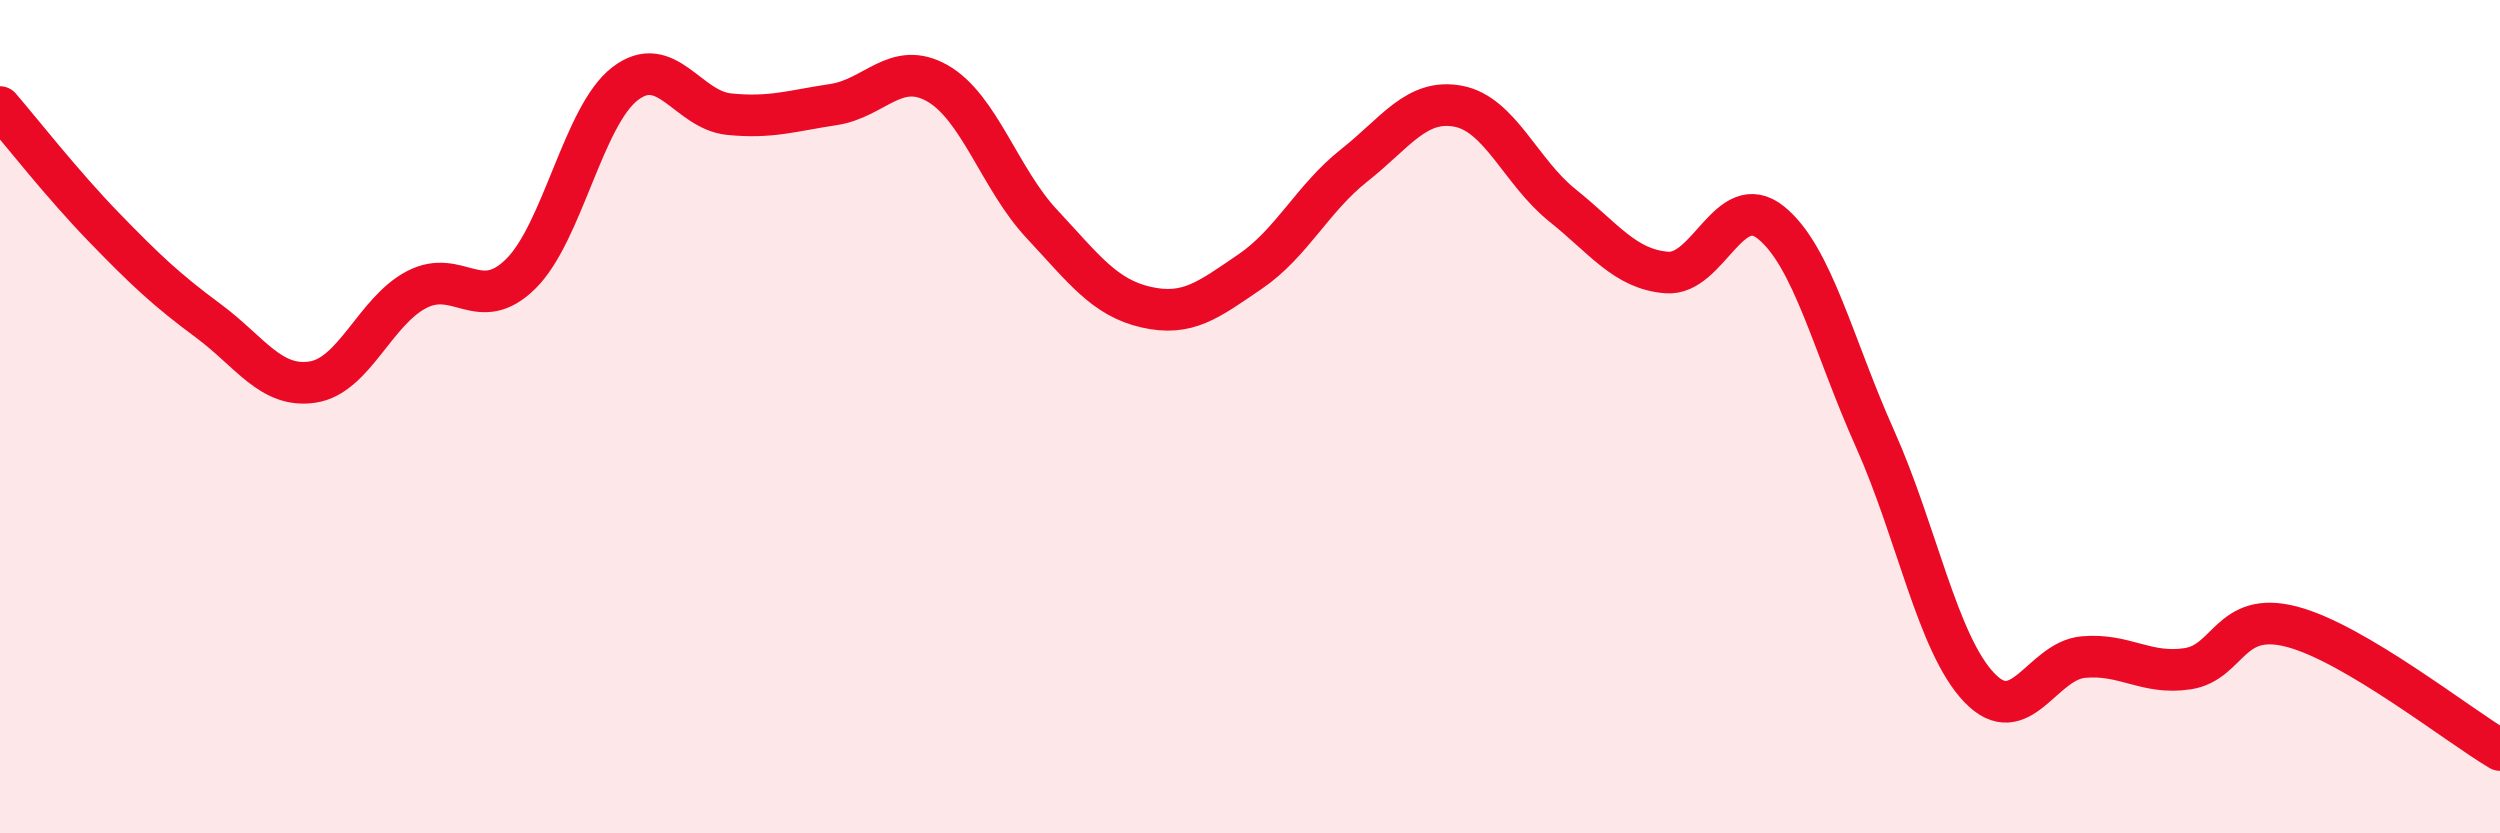 
    <svg width="60" height="20" viewBox="0 0 60 20" xmlns="http://www.w3.org/2000/svg">
      <path
        d="M 0,2.57 C 0.5,3.15 1.5,4.43 2.5,5.46 C 3.5,6.49 4,6.96 5,7.7 C 6,8.44 6.5,9.32 7.5,9.17 C 8.5,9.02 9,7.47 10,6.95 C 11,6.43 11.5,7.56 12.5,6.57 C 13.5,5.58 14,2.78 15,2.01 C 16,1.24 16.5,2.64 17.5,2.74 C 18.5,2.84 19,2.66 20,2.51 C 21,2.36 21.5,1.43 22.5,2 C 23.5,2.57 24,4.3 25,5.37 C 26,6.44 26.5,7.14 27.5,7.37 C 28.5,7.6 29,7.2 30,6.52 C 31,5.84 31.5,4.76 32.5,3.97 C 33.5,3.18 34,2.36 35,2.55 C 36,2.74 36.5,4.13 37.5,4.93 C 38.5,5.73 39,6.46 40,6.54 C 41,6.62 41.5,4.54 42.5,5.34 C 43.5,6.14 44,8.3 45,10.53 C 46,12.76 46.5,15.45 47.5,16.5 C 48.5,17.55 49,15.86 50,15.77 C 51,15.68 51.5,16.2 52.5,16.05 C 53.5,15.9 53.5,14.65 55,15.04 C 56.5,15.43 59,17.41 60,18L60 20L0 20Z"
        fill="#EB0A25"
        opacity="0.1"
        stroke-linecap="round"
        stroke-linejoin="round"
      />
      <path
        d="M 0,2.57 C 0.5,3.15 1.5,4.43 2.5,5.46 C 3.5,6.49 4,6.96 5,7.7 C 6,8.44 6.5,9.32 7.5,9.17 C 8.5,9.02 9,7.47 10,6.95 C 11,6.43 11.5,7.56 12.5,6.57 C 13.5,5.58 14,2.78 15,2.01 C 16,1.24 16.5,2.64 17.5,2.74 C 18.5,2.84 19,2.66 20,2.51 C 21,2.36 21.5,1.43 22.5,2 C 23.5,2.57 24,4.3 25,5.37 C 26,6.44 26.5,7.14 27.5,7.37 C 28.5,7.6 29,7.2 30,6.52 C 31,5.84 31.5,4.76 32.5,3.97 C 33.5,3.18 34,2.36 35,2.55 C 36,2.74 36.5,4.13 37.5,4.93 C 38.5,5.73 39,6.46 40,6.54 C 41,6.62 41.5,4.54 42.5,5.34 C 43.5,6.14 44,8.3 45,10.53 C 46,12.76 46.5,15.45 47.5,16.5 C 48.5,17.55 49,15.86 50,15.77 C 51,15.68 51.5,16.2 52.5,16.05 C 53.5,15.9 53.5,14.65 55,15.04 C 56.5,15.43 59,17.41 60,18"
        stroke="#EB0A25"
        stroke-width="1"
        fill="none"
        stroke-linecap="round"
        stroke-linejoin="round"
      />
    </svg>
  